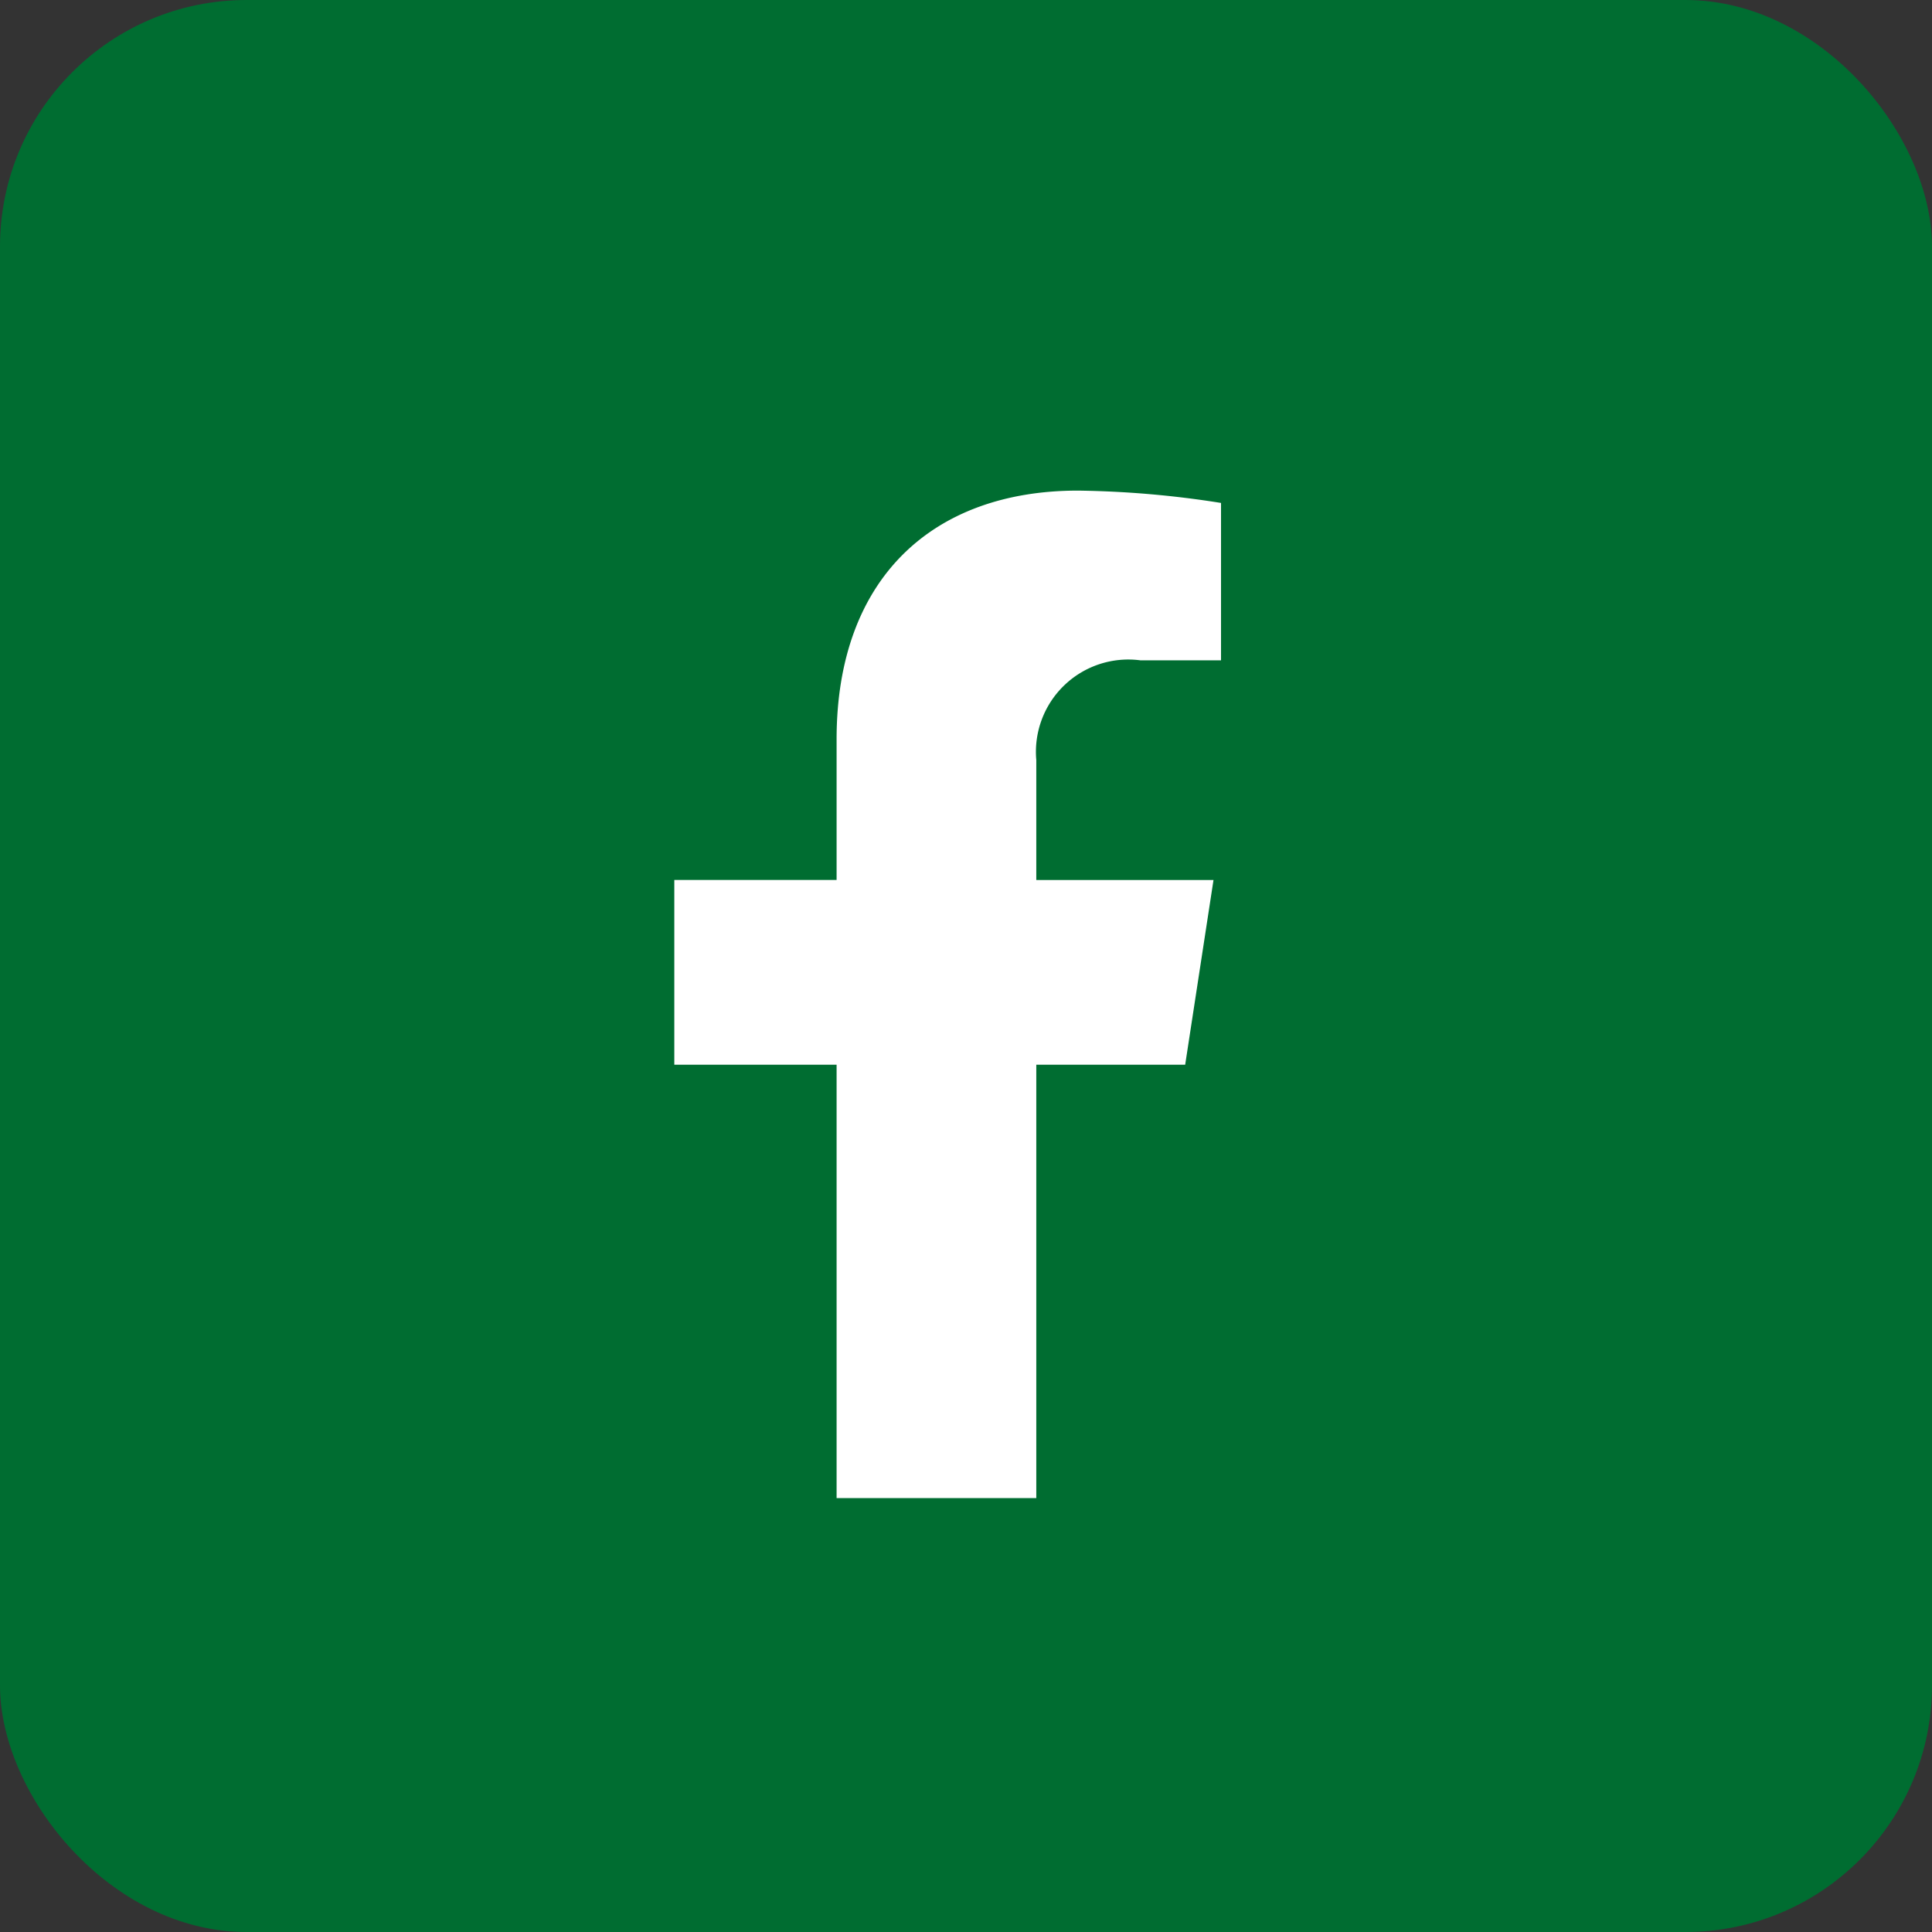 <svg xmlns="http://www.w3.org/2000/svg" xmlns:xlink="http://www.w3.org/1999/xlink" width="47" height="47" viewBox="0 0 47 47">
  <rect x="0" y="0" width="47" height="47" fill="#333333" stroke="none"/>
  <defs>
    <clipPath id="clip-path">
      <rect id="Rectangle_55" data-name="Rectangle 55" width="13.299" height="24.509" fill="none"/>
    </clipPath>
  </defs>
  <g id="Group_195" data-name="Group 195" transform="translate(0 -0.094)">
    <rect id="Rectangle_58" data-name="Rectangle 58" width="47" height="47" rx="6" transform="translate(0 0.094)" fill="#006d31"/>
    <g id="Group_199" data-name="Group 199" transform="translate(16.404 12.029)">
      <g id="Group_198" data-name="Group 198" transform="translate(0 0)" clip-path="url(#clip-path)">
        <path id="Path_488" data-name="Path 488" d="M12.428,13.967l.689-4.494H8.806V6.557A2.247,2.247,0,0,1,11.34,4.129H13.3V.3A23.968,23.968,0,0,0,9.82,0C6.269,0,3.948,2.152,3.948,6.048V9.472H0v4.494H3.948V24.509H8.806V13.967Z" transform="translate(0 0)" fill="#fff"/>
      </g>
    </g>
  </g>
</svg>
